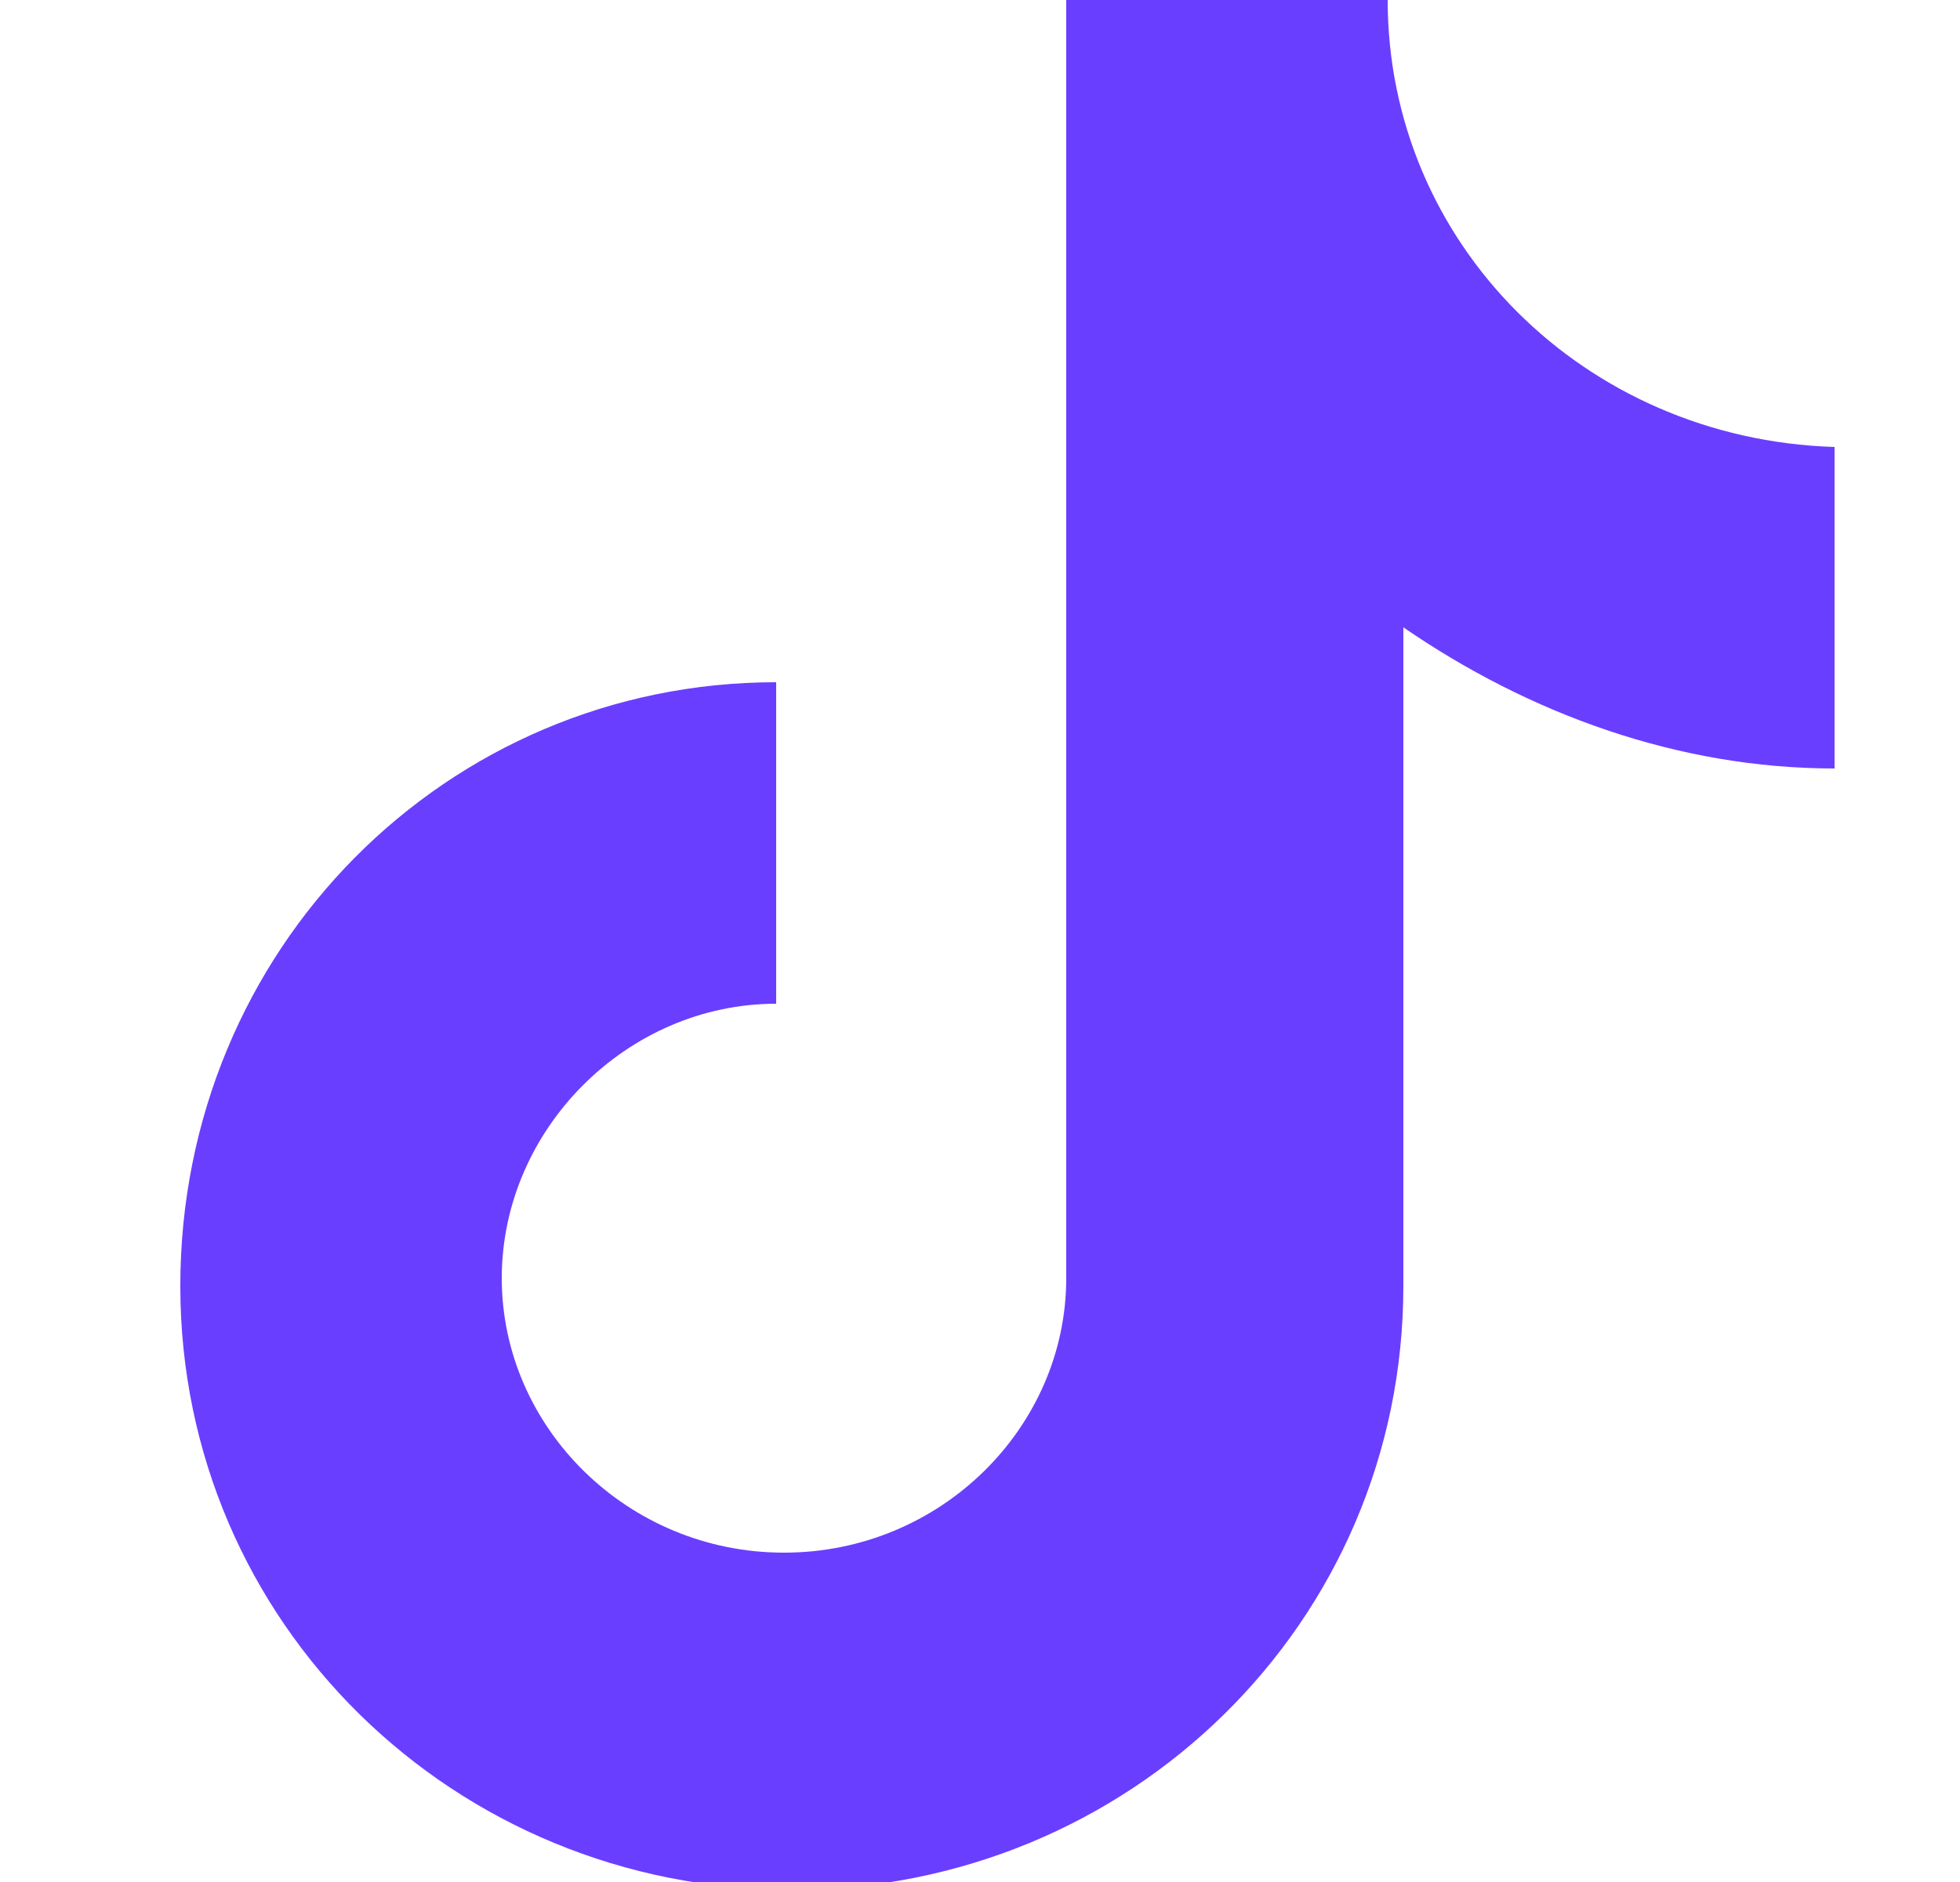<?xml version="1.0" encoding="UTF-8"?>
<svg id="Layer_1" data-name="Layer 1" xmlns="http://www.w3.org/2000/svg" version="1.1" viewBox="0 0 25 24">
  <defs>
    <style>
      .cls-1 {
        fill: #6a3eff;
        stroke-width: 0px;
      }
    </style>
  </defs>
  <path class="cls-1" d="M17.7,0h-4.1v16.3c0,1.9-1.6,3.5-3.6,3.5s-3.6-1.6-3.6-3.5,1.6-3.5,3.5-3.5v-4.1c-4.2,0-7.6,3.4-7.6,7.7s3.5,7.7,7.8,7.7,7.8-3.4,7.8-7.7V8c1.6,1.1,3.5,1.8,5.5,1.8v-4.1C20.2,5.6,17.7,3.1,17.7,0Z"/>
</svg>